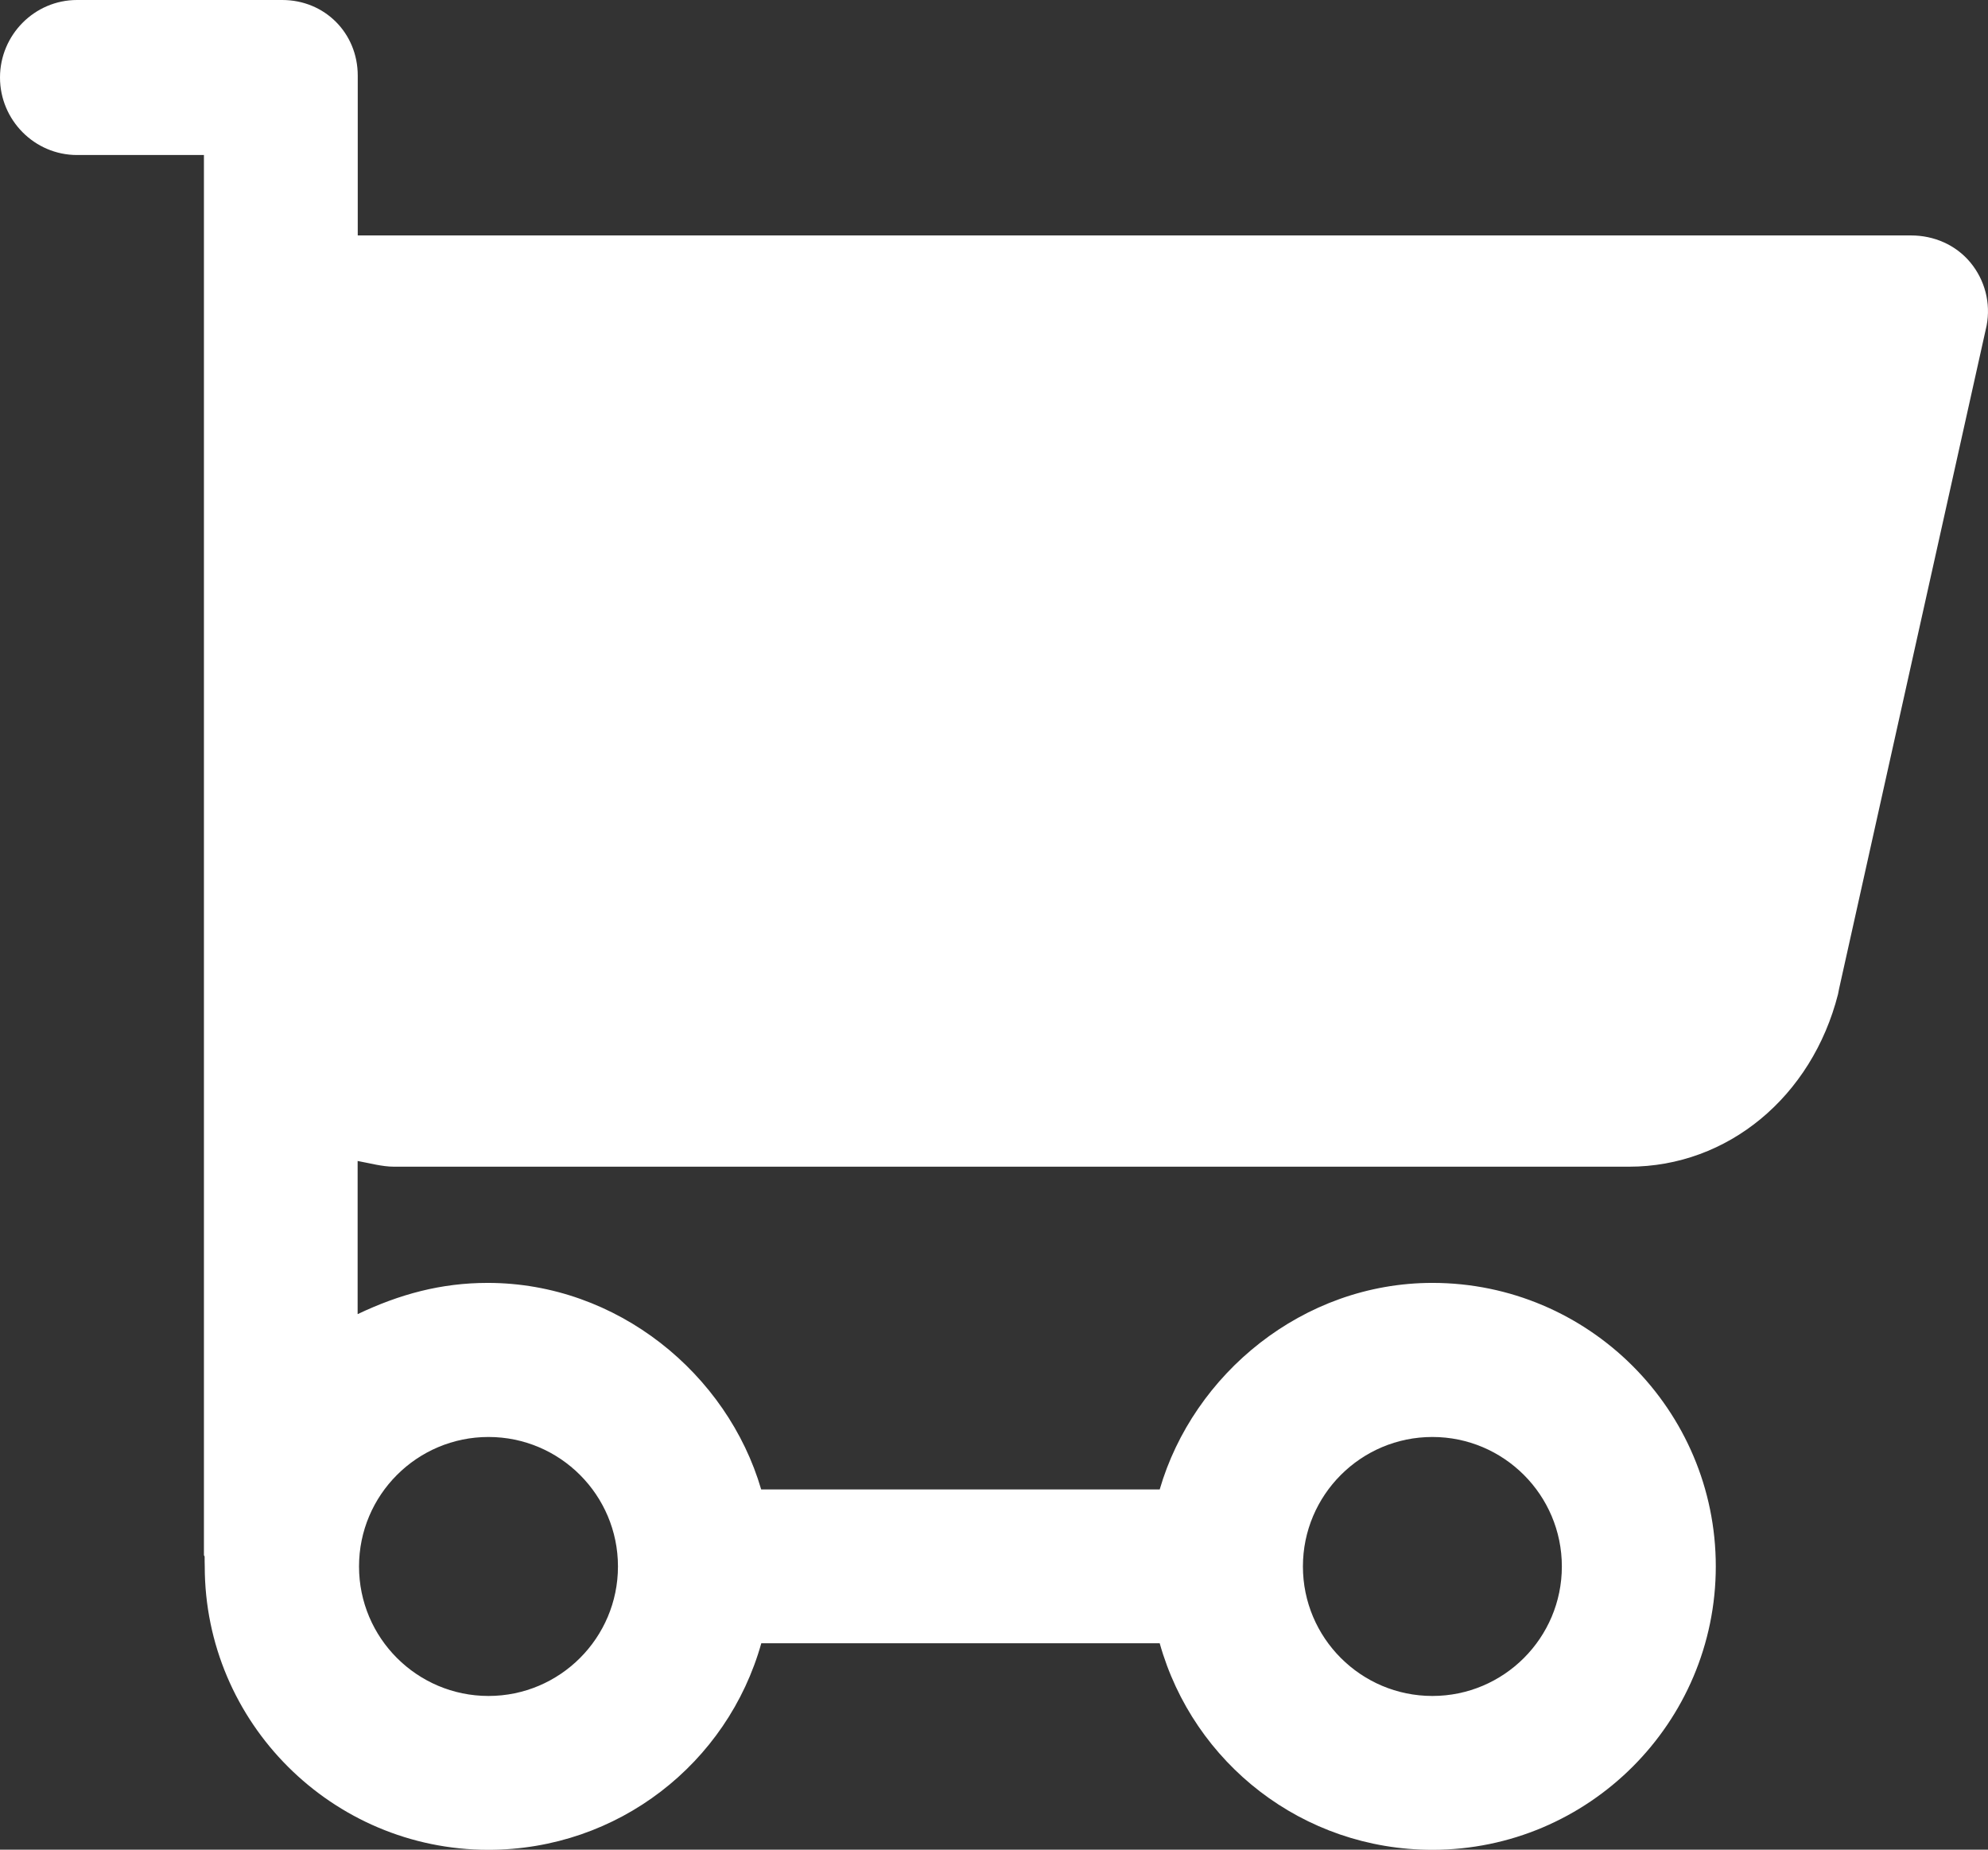 <?xml version="1.0" encoding="utf-8"?>
<!-- Generator: Adobe Illustrator 26.5.0, SVG Export Plug-In . SVG Version: 6.00 Build 0)  -->
<svg version="1.1" id="Layer_1" xmlns="http://www.w3.org/2000/svg" xmlns:xlink="http://www.w3.org/1999/xlink" x="0px" y="0px"
	 viewBox="0 0 1706 1587" style="enable-background:new 0 0 1706 1587;" xml:space="preserve">
<rect x="0" y="0" width="1706" height="1587" fill="#333333" stroke="none"/>
<style type="text/css">
	.st0{fill:#FFFFFF;}
</style>
<g id="Layer_1_00000063603550442674251050000011201884760600637609_">
</g>
<path class="st0" d="M1690.8,225.1c-12.6-15.1-31.2-23.1-50.9-23.1H307V64.9C307,28.4,278.7,0,242.2,0H66.1C29.6,0,0,30,0,66.5
	S29.6,133,66.1,133H175v1201.2c0,0.5,0.6,0.9,0.6,1.4c-0.1,2.8,0.1,5.5,0.1,8.3c0,134.1,109.3,243.2,243.4,243.2
	c111.2,0,205.3-74.2,234.2-177.2h341.9c28.9,103,122.8,177.2,234,177.2c134.1,0,243.2-109.1,243.2-243.2
	c0-134.1-109.1-243.2-243.2-243.2c-111.2,0-205.2,78.2-234,177.2H653.2c-28.9-99-123.4-177.2-234.7-177.2c-40,0-75.6,9.7-111.6,26.8
	V996.1c10,1.8,21,4.9,31.2,4.9h1059.8c84.9,0,157-60.1,179.4-148c0.3-1.3,0.6-3.2,0.9-4.6l126.6-569
	C1708.5,260.1,1703.4,240.3,1690.8,225.1z M1229.2,1232.9c61.3,0,111.1,49.8,111.1,111.1c0,61.3-49.8,111.1-111.1,111.1
	c-61.3,0-111.1-49.8-111.1-111.1C1118.1,1282.7,1167.9,1232.9,1229.2,1232.9z M419.2,1232.9c61.3,0,111.1,49.8,111.1,111.1
	c0,61.3-49.8,111.1-111.1,111.1c-61.3,0-111.1-49.8-111.1-111.1C308.1,1282.7,357.9,1232.9,419.2,1232.9z"/>
</svg>
